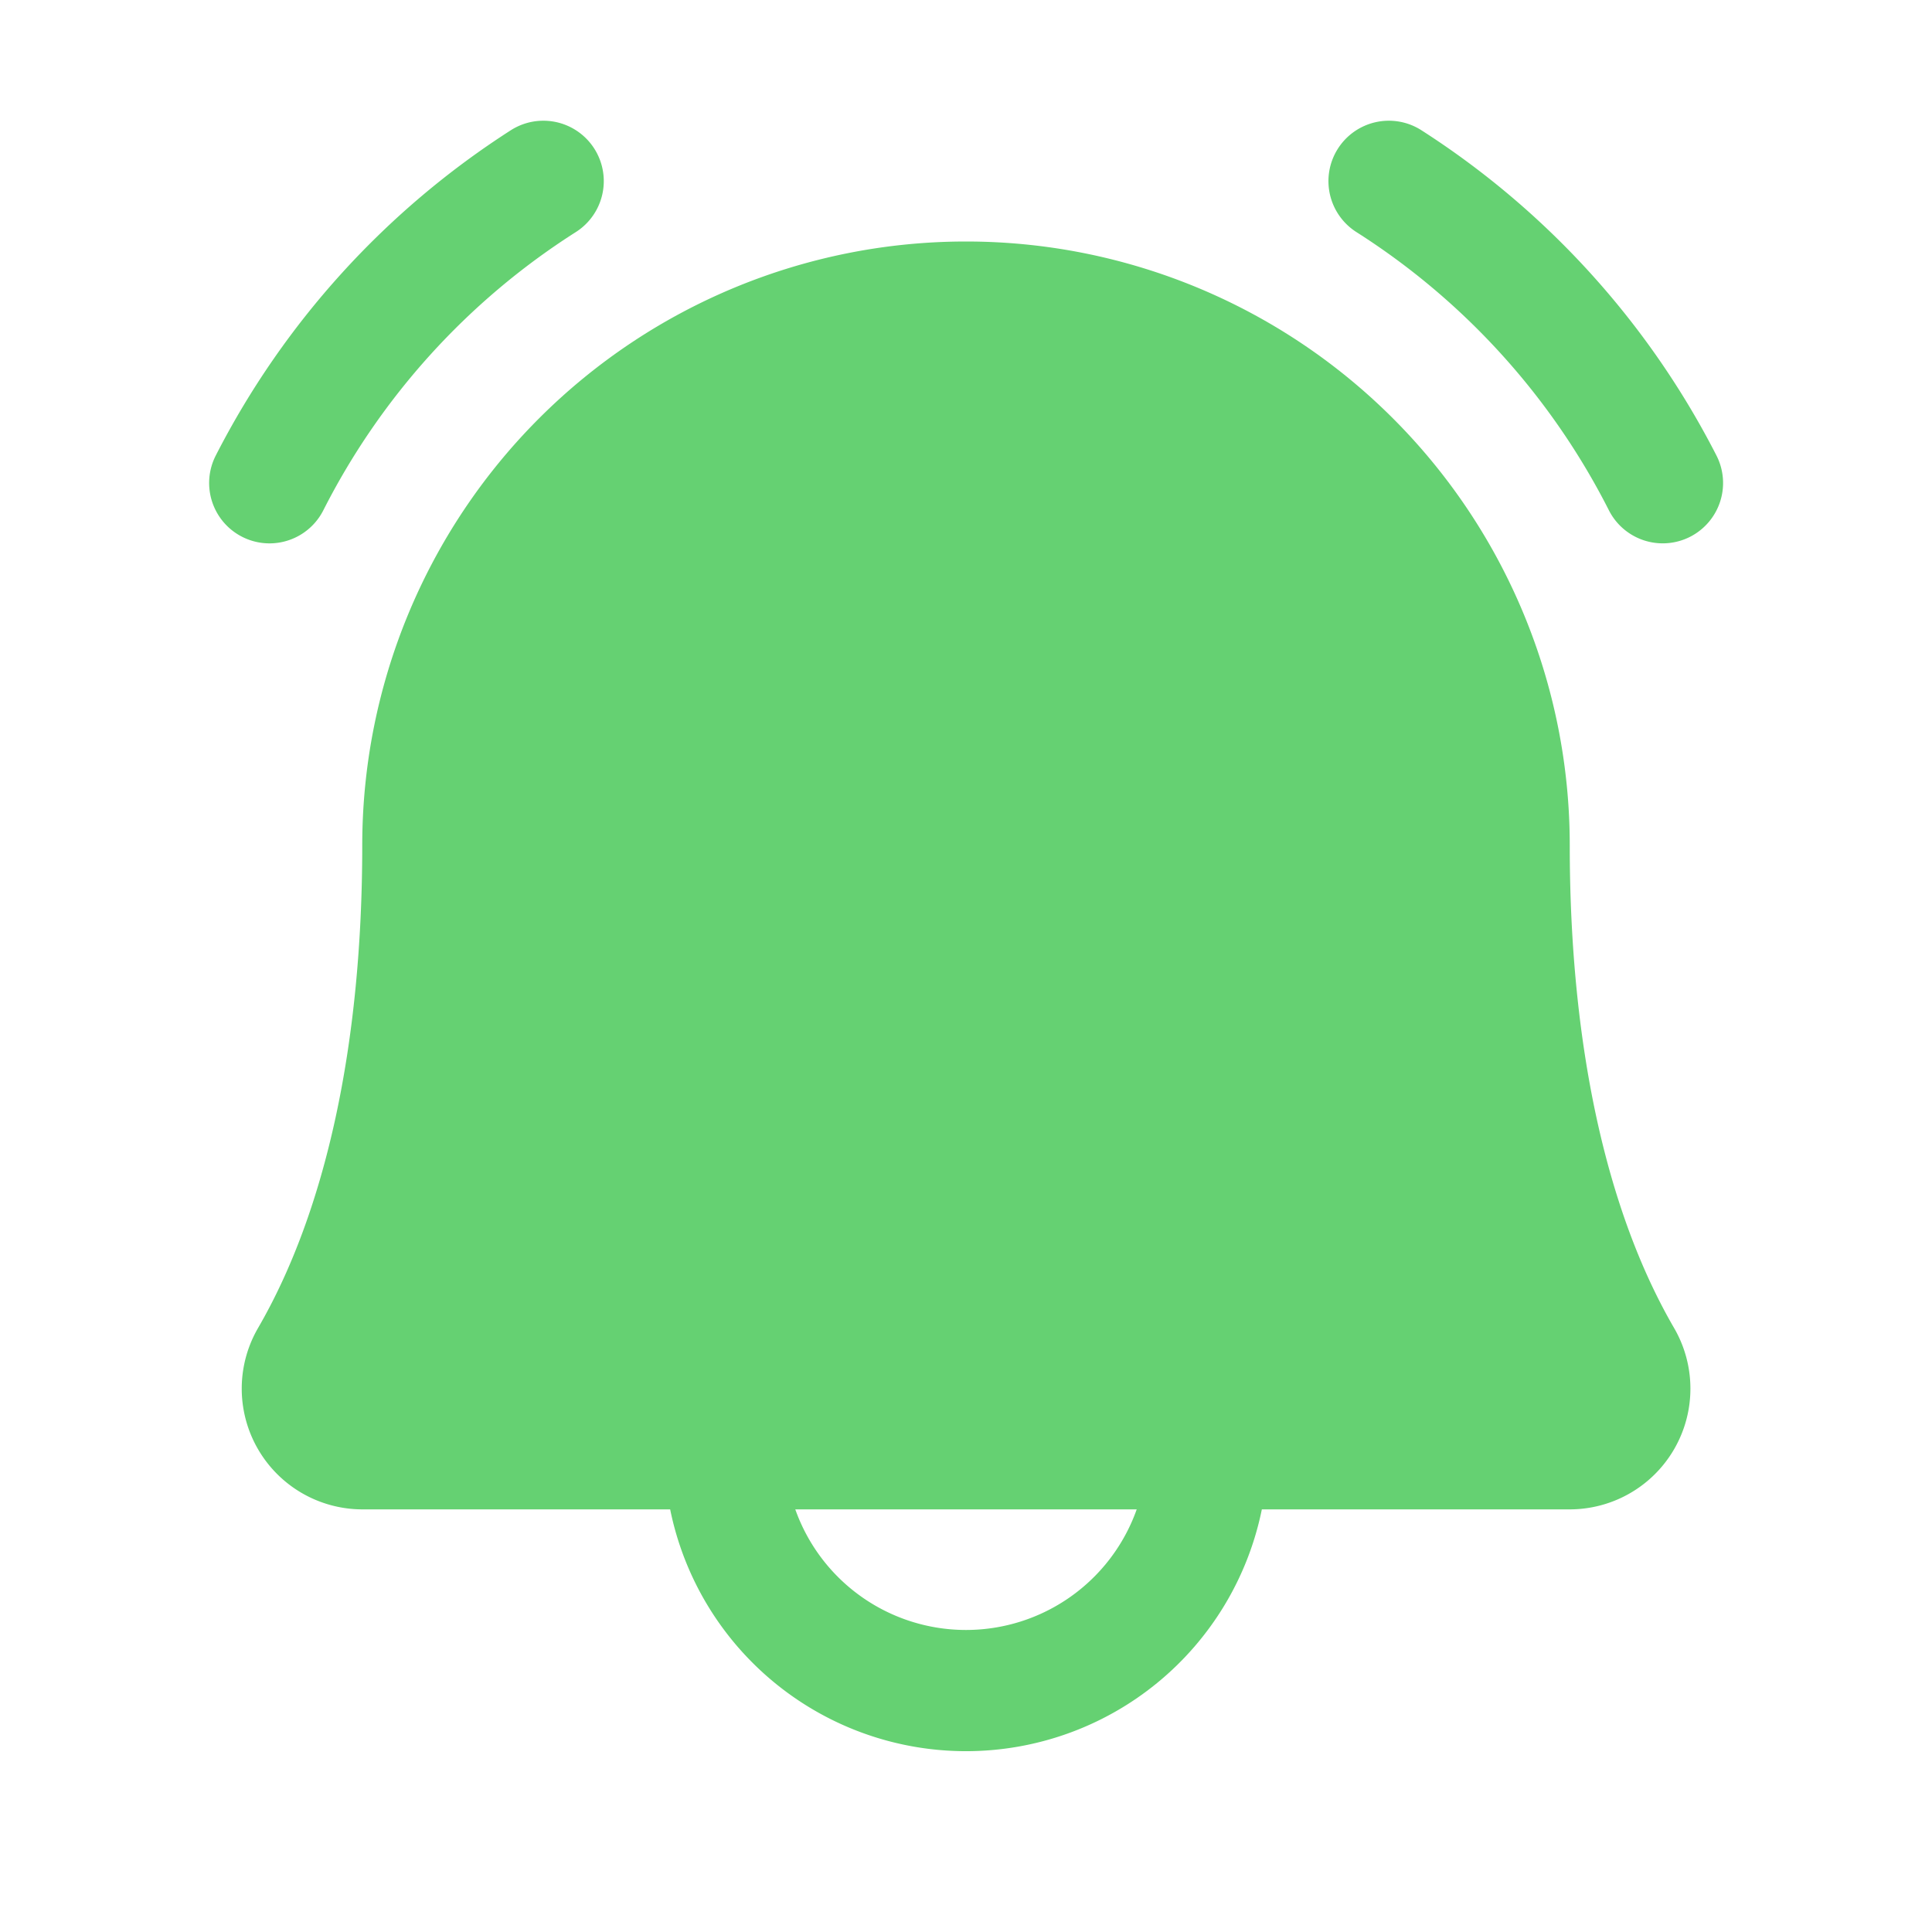 <svg xmlns="http://www.w3.org/2000/svg" width="32" height="32" fill="#65d172" viewBox="0 0 256 256"><path d="M224 71.1a8 8 0 0 1-10.78-3.42 94.13 94.13 0 0 0-33.46-36.91 8 8 0 1 1 8.54-13.54 111.46 111.46 0 0 1 39.12 43.09A8 8 0 0 1 224 71.1ZM35.71 72a8 8 0 0 0 7.1-4.32 94.13 94.13 0 0 1 33.46-36.91 8 8 0 1 0-8.54-13.54 111.46 111.46 0 0 0-39.12 43.09A8 8 0 0 0 35.71 72Zm186.1 103.94A16 16 0 0 1 208 200h-40.8a40 40 0 0 1-78.4 0H48a16 16 0 0 1-13.79-24.06C43.22 160.39 48 138.28 48 112a80 80 0 0 1 160 0c0 26.27 4.78 48.38 13.81 63.94ZM150.62 200h-45.24a24 24 0 0 0 45.24 0Z"/></svg>
